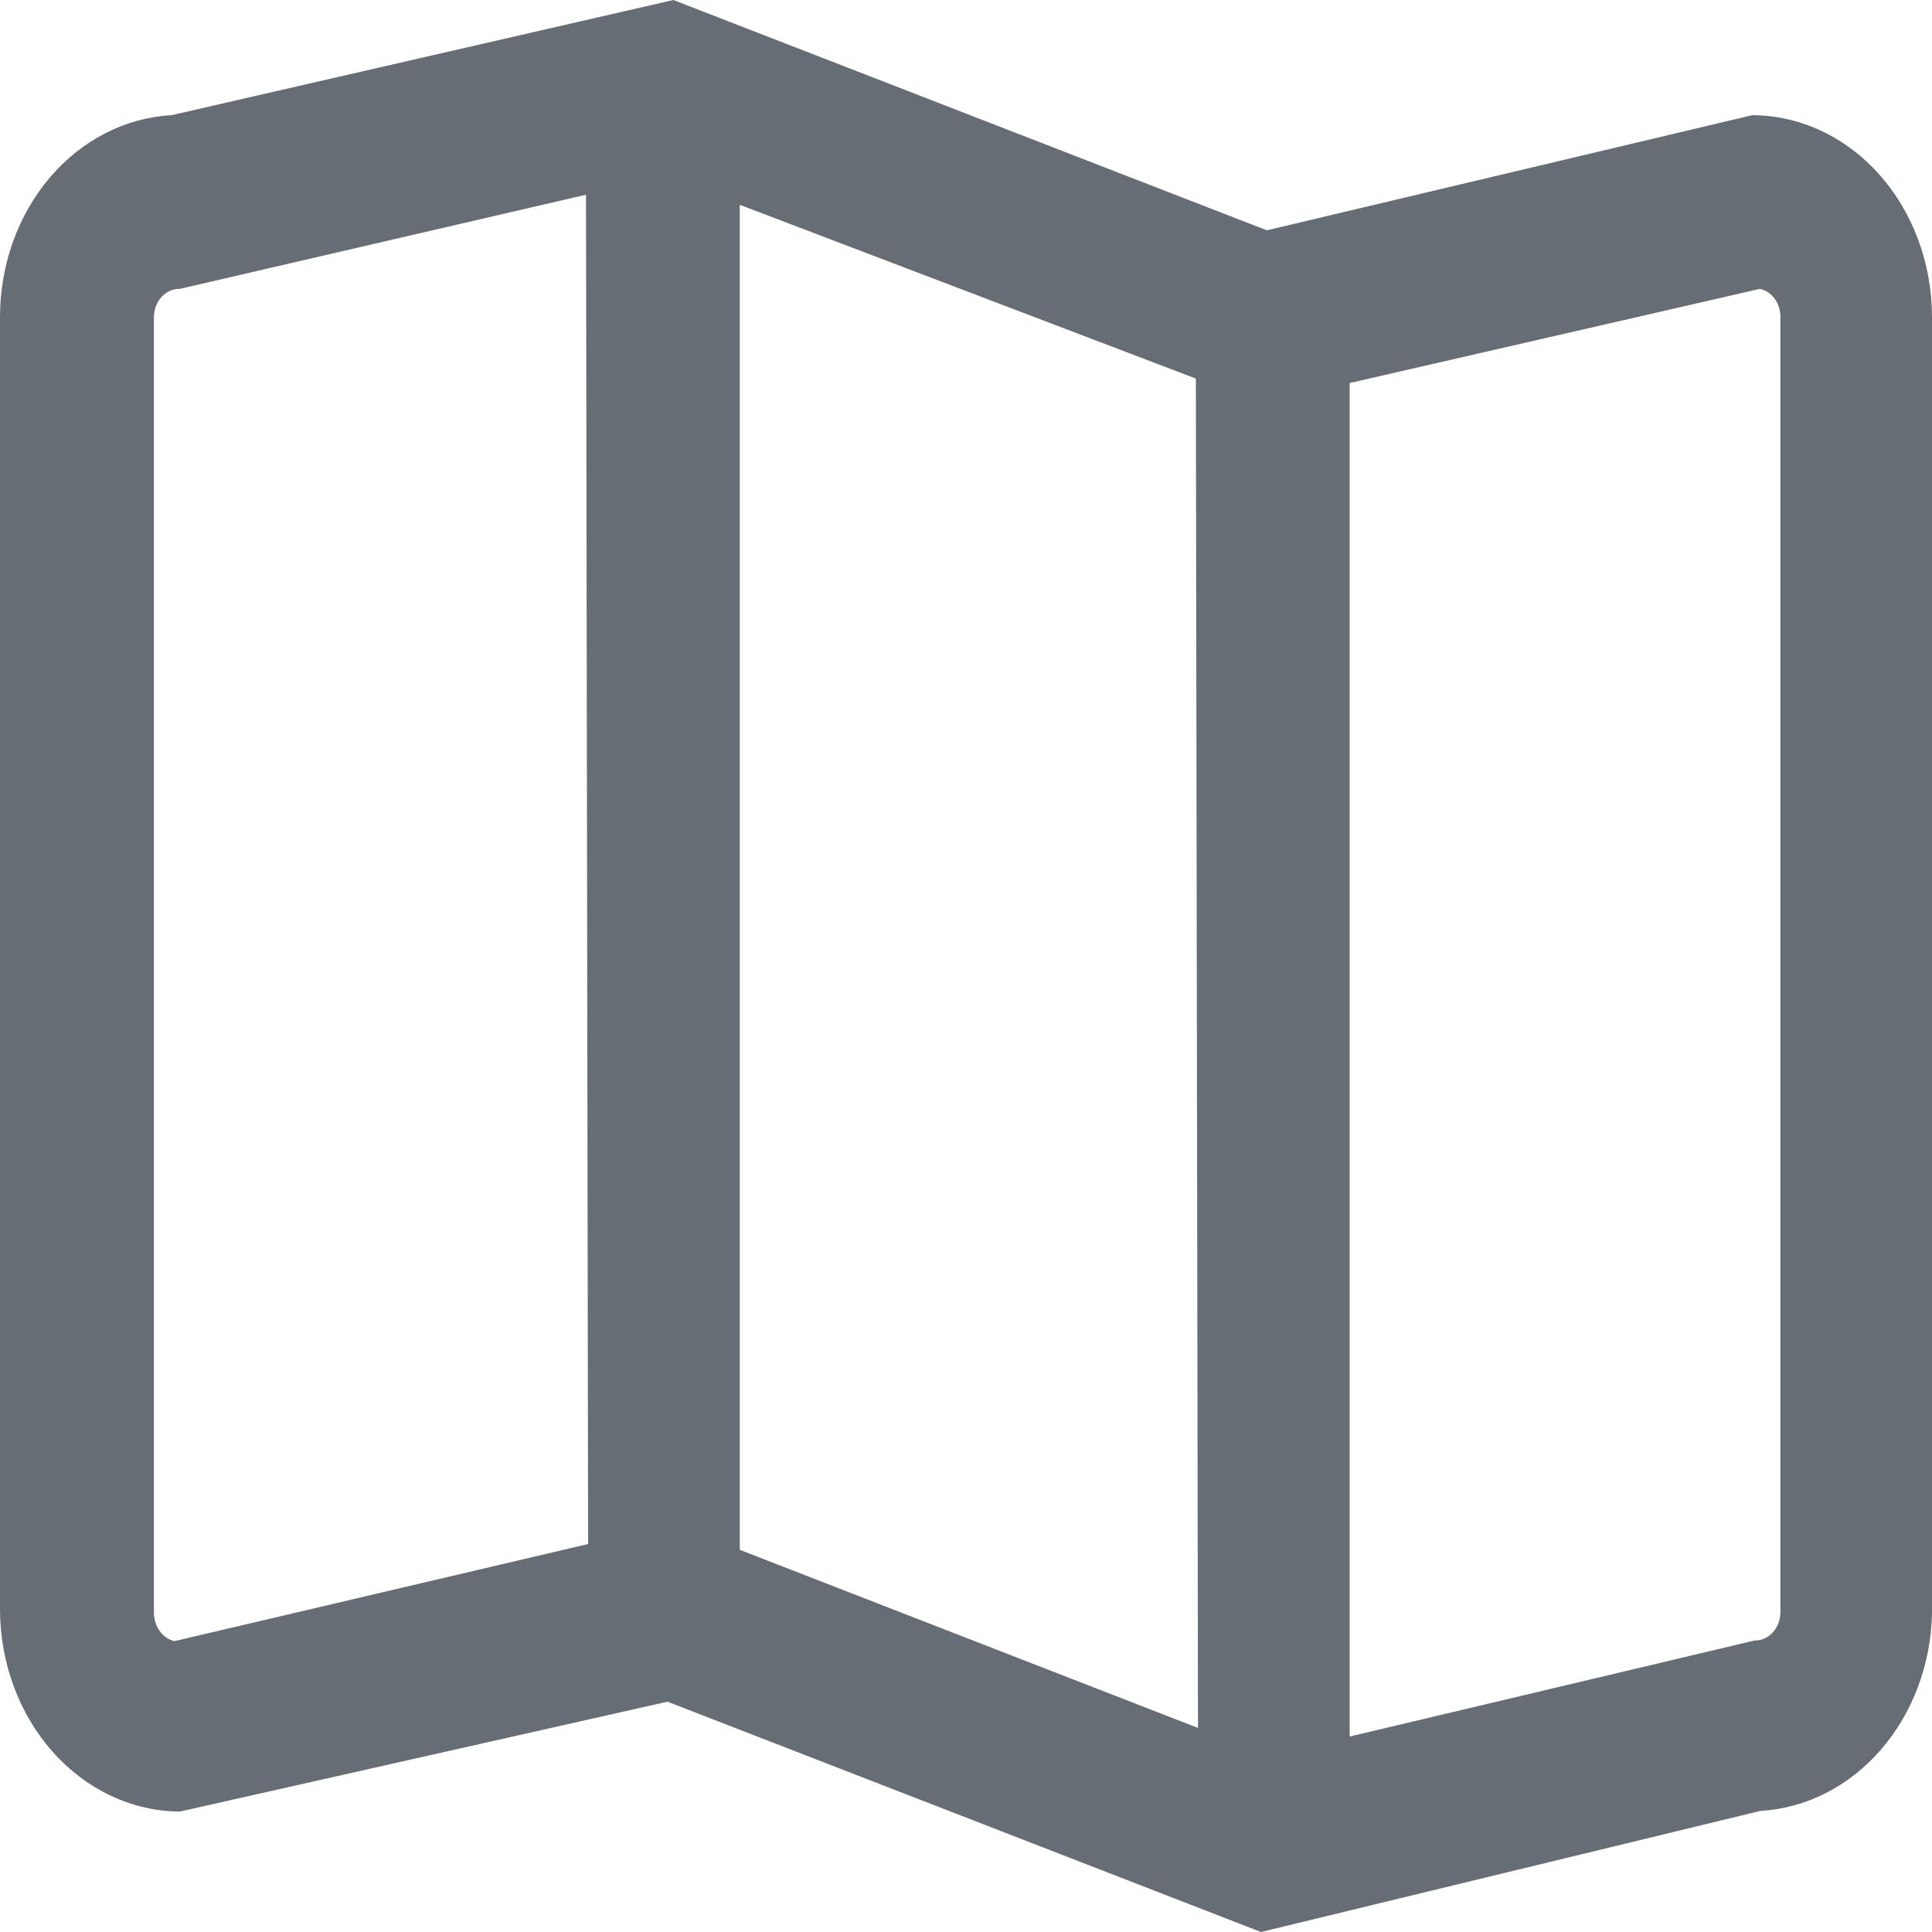 <svg xmlns="http://www.w3.org/2000/svg" width="34" height="34" viewBox="0 0 34 34" fill="none"><path d="M22.191 34L11.747 29.947L3.164 31.881C2.327 31.875 1.525 31.499 0.933 30.836C0.341 30.173 0.005 29.275 0 28.337V5.57C0.002 4.659 0.316 3.783 0.878 3.123C1.44 2.464 2.206 2.071 3.019 2.027L11.85 0L22.294 4.053L30.836 2.027C31.674 2.03 32.477 2.404 33.07 3.068C33.663 3.732 33.997 4.631 34 5.57V28.395C33.98 29.294 33.658 30.151 33.098 30.795C32.538 31.439 31.782 31.823 30.98 31.869L22.191 34ZM11.85 26.82L22.336 30.896L30.877 28.87C30.936 28.871 30.995 28.86 31.05 28.835C31.106 28.811 31.156 28.775 31.198 28.728C31.241 28.682 31.274 28.626 31.297 28.565C31.32 28.504 31.332 28.438 31.332 28.372V5.57C31.331 5.455 31.295 5.343 31.229 5.254C31.163 5.166 31.072 5.105 30.97 5.084L22.191 7.099L11.706 3.104L3.164 5.084C3.106 5.082 3.048 5.094 2.993 5.117C2.939 5.141 2.889 5.176 2.847 5.221C2.805 5.267 2.771 5.321 2.747 5.38C2.723 5.44 2.711 5.505 2.709 5.57V28.395C2.712 28.51 2.749 28.621 2.815 28.709C2.88 28.797 2.971 28.858 3.071 28.881L11.85 26.82ZM10.31 1.807H13.019V27.944H10.351L10.31 1.807ZM21.043 5.281H23.752V31.916H21.085L21.043 5.281Z" fill="#676D75"></path></svg>